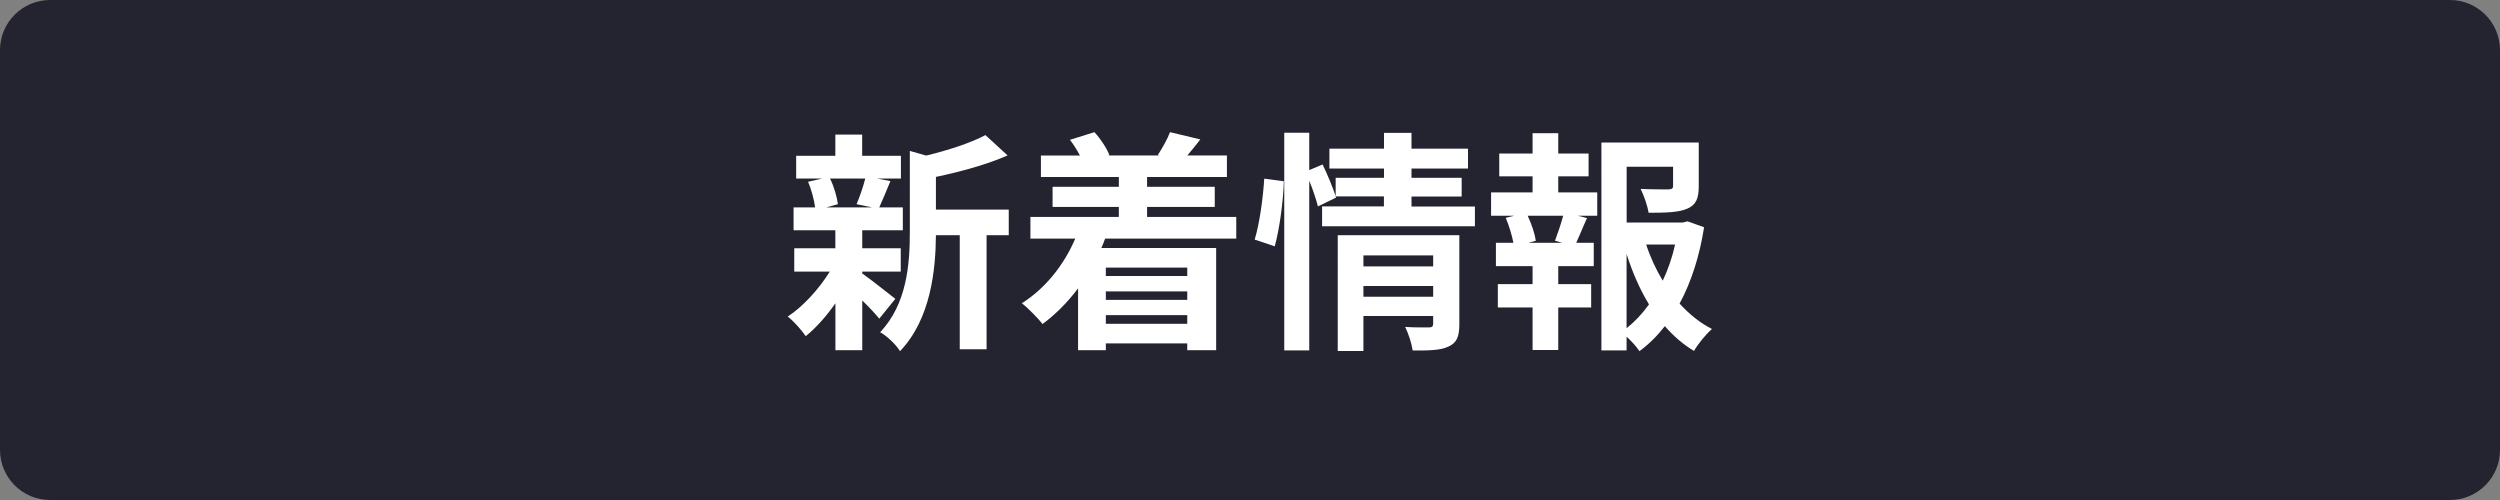 <?xml version="1.0" encoding="utf-8"?>
<!-- Generator: Adobe Illustrator 27.9.2, SVG Export Plug-In . SVG Version: 6.00 Build 0)  -->
<svg version="1.1" id="レイヤー_1" xmlns="http://www.w3.org/2000/svg" xmlns:xlink="http://www.w3.org/1999/xlink" x="0px"
	 y="0px" viewBox="0 0 300 60" enable-background="new 0 0 300 60" xml:space="preserve">
<rect x="0" y="0" width="300" height="60" fill="#808080" stroke="none"/>
<g>
	<g>
		<path fill="#242430" d="M300,54c0,3.3-2.7,6-6,6H6c-3.3,0-6-2.7-6-6V6c0-3.3,2.7-6,6-6h288c3.3,0,6,2.7,6,6V54z"/>
	</g>
	<g>
		<g enable-background="new    ">
			<path fill="#FFFFFF" d="M103.46,32.81c1.01,0.7,3.33,2.55,3.98,3.05l-1.93,2.38c-0.45-0.56-1.23-1.4-2.04-2.18v5.96h-3.22v-5.63
				c-1.09,1.57-2.35,2.97-3.56,3.95c-0.5-0.73-1.46-1.82-2.16-2.35c1.82-1.2,3.75-3.3,5.04-5.4h-4.26v-2.8h4.93v-2.16h-5.01v-2.74
				h2.58c-0.11-0.92-0.45-2.16-0.84-3.08l1.71-0.39h-3.14V18.7h4.7v-2.55h3.22v2.55h4.65v2.72h-2.88l1.62,0.31
				c-0.5,1.2-0.95,2.32-1.34,3.16h2.83v2.74h-4.87v2.16h4.62v2.8h-4.62V32.81z M99.6,21.42c0.48,0.95,0.84,2.24,0.95,3.08l-1.4,0.39
				h5.49l-1.85-0.39c0.36-0.84,0.81-2.13,1.04-3.08H99.6z M121.05,28.22h-2.66v13.69h-3.22V28.22h-2.86
				c-0.03,4.17-0.62,10.08-4.31,13.92c-0.42-0.73-1.62-1.88-2.38-2.27c3.22-3.42,3.56-8.18,3.56-12.04v-9.72l1.96,0.56
				c2.66-0.64,5.4-1.54,7.11-2.46l2.66,2.44c-2.46,1.09-5.66,1.96-8.6,2.58v3.92h8.74V28.22z"/>
			<path fill="#FFFFFF" d="M132.61,28.64c-0.14,0.39-0.28,0.76-0.45,1.12h13.78v12.26h-3.47v-0.81h-9.77v0.81h-3.33V34.6
				c-1.26,1.68-2.72,3.14-4.26,4.28c-0.53-0.67-1.76-1.93-2.49-2.49c2.77-1.74,5.04-4.54,6.41-7.76h-5.38v-2.6h10.61v-1.2h-7.95
				v-2.41h7.95v-1.18h-9.35v-2.58h4.68c-0.34-0.64-0.76-1.32-1.2-1.88l2.94-0.92c0.73,0.78,1.48,1.93,1.79,2.74l-0.14,0.06h6.16
				l-0.2-0.06c0.53-0.81,1.18-1.96,1.46-2.74l3.64,0.87c-0.56,0.73-1.09,1.37-1.57,1.93h4.76v2.58h-9.58v1.18h8.12v2.41h-8.12v1.2
				h10.7v2.6H132.61z M132.7,32.11v1.01h9.77v-1.01H132.7z M142.47,34.97h-9.77v1.01h9.77V34.97z M142.47,38.86v-1.04h-9.77v1.04
				H142.47z"/>
			<path fill="#FFFFFF" d="M150.56,28.75c0.59-1.9,1.01-5.04,1.15-7.31l2.35,0.31c-0.06,2.32-0.5,5.66-1.09,7.81L150.56,28.75z
				 M176.99,24.77v2.38h-18.34v-2.38h7.42v-1.2h-5.8l0.06,0.14l-2.18,1.06c-0.2-0.81-0.59-1.99-1.04-3.08v20.36h-3V15.93h3v4.48
				l1.6-0.67c0.59,1.2,1.23,2.77,1.57,3.81v-2.21h5.8v-1.12h-6.55v-2.38h6.55v-1.9h3.3v1.9h6.78v2.38h-6.78v1.12h6.02v2.24h-6.02
				v1.2H176.99z M175.12,38.89c0,1.46-0.28,2.24-1.29,2.69c-0.98,0.48-2.38,0.48-4.31,0.48c-0.11-0.81-0.5-2.02-0.9-2.83
				c1.15,0.08,2.46,0.06,2.83,0.06c0.39,0,0.53-0.11,0.53-0.45v-0.92h-8.37v4.2h-3.08V28.22h14.59V38.89z M163.61,30.65v1.32h8.37
				v-1.32H163.61z M171.98,35.61v-1.29h-8.37v1.29H171.98z"/>
			<path fill="#FFFFFF" d="M186.99,23.09h4.68v2.8h-2.32l1.09,0.28c-0.48,1.04-0.9,2.13-1.29,2.97h2.1v2.8h-4.26v2.16h3.95v2.8
				h-3.95v5.1h-3.08v-5.1h-4.17v-2.8h4.17v-2.16h-4.4v-2.8h2.1c-0.17-0.9-0.53-2.07-0.92-3l1.01-0.25h-2.77v-2.8h4.98v-1.93h-4
				v-2.74h4v-2.44h3.08v2.44h3.64v2.74h-3.64V23.09z M186.6,28.89c0.31-0.84,0.73-2.04,0.98-3h-4.26c0.48,1.01,0.87,2.21,0.98,3
				l-0.9,0.25h4.09L186.6,28.89z M204.49,27.27c-0.53,3.39-1.51,6.52-2.94,9.16c1.15,1.26,2.44,2.32,3.89,3.05
				c-0.73,0.62-1.68,1.79-2.16,2.63c-1.32-0.78-2.46-1.79-3.5-2.97c-0.9,1.15-1.9,2.16-3.05,3c-0.36-0.56-0.95-1.2-1.54-1.74v1.65
				h-3.02V17.1h11.68v5.26c0,1.43-0.31,2.24-1.4,2.69c-1.06,0.45-2.58,0.48-4.62,0.48c-0.14-0.9-0.56-2.04-0.95-2.86
				c1.37,0.06,2.91,0.06,3.33,0.06c0.42-0.03,0.56-0.11,0.56-0.42v-2.3h-5.57v6.69h6.75l0.56-0.14L204.49,27.27z M195.19,39.39
				c1.01-0.81,1.9-1.76,2.69-2.86c-1.09-1.79-1.99-3.84-2.69-6.05V39.39z M197.54,29.34c0.5,1.54,1.18,3,1.99,4.34
				c0.64-1.34,1.15-2.83,1.48-4.34H197.54z"/>
		</g>
	</g>
</g>
</svg>
